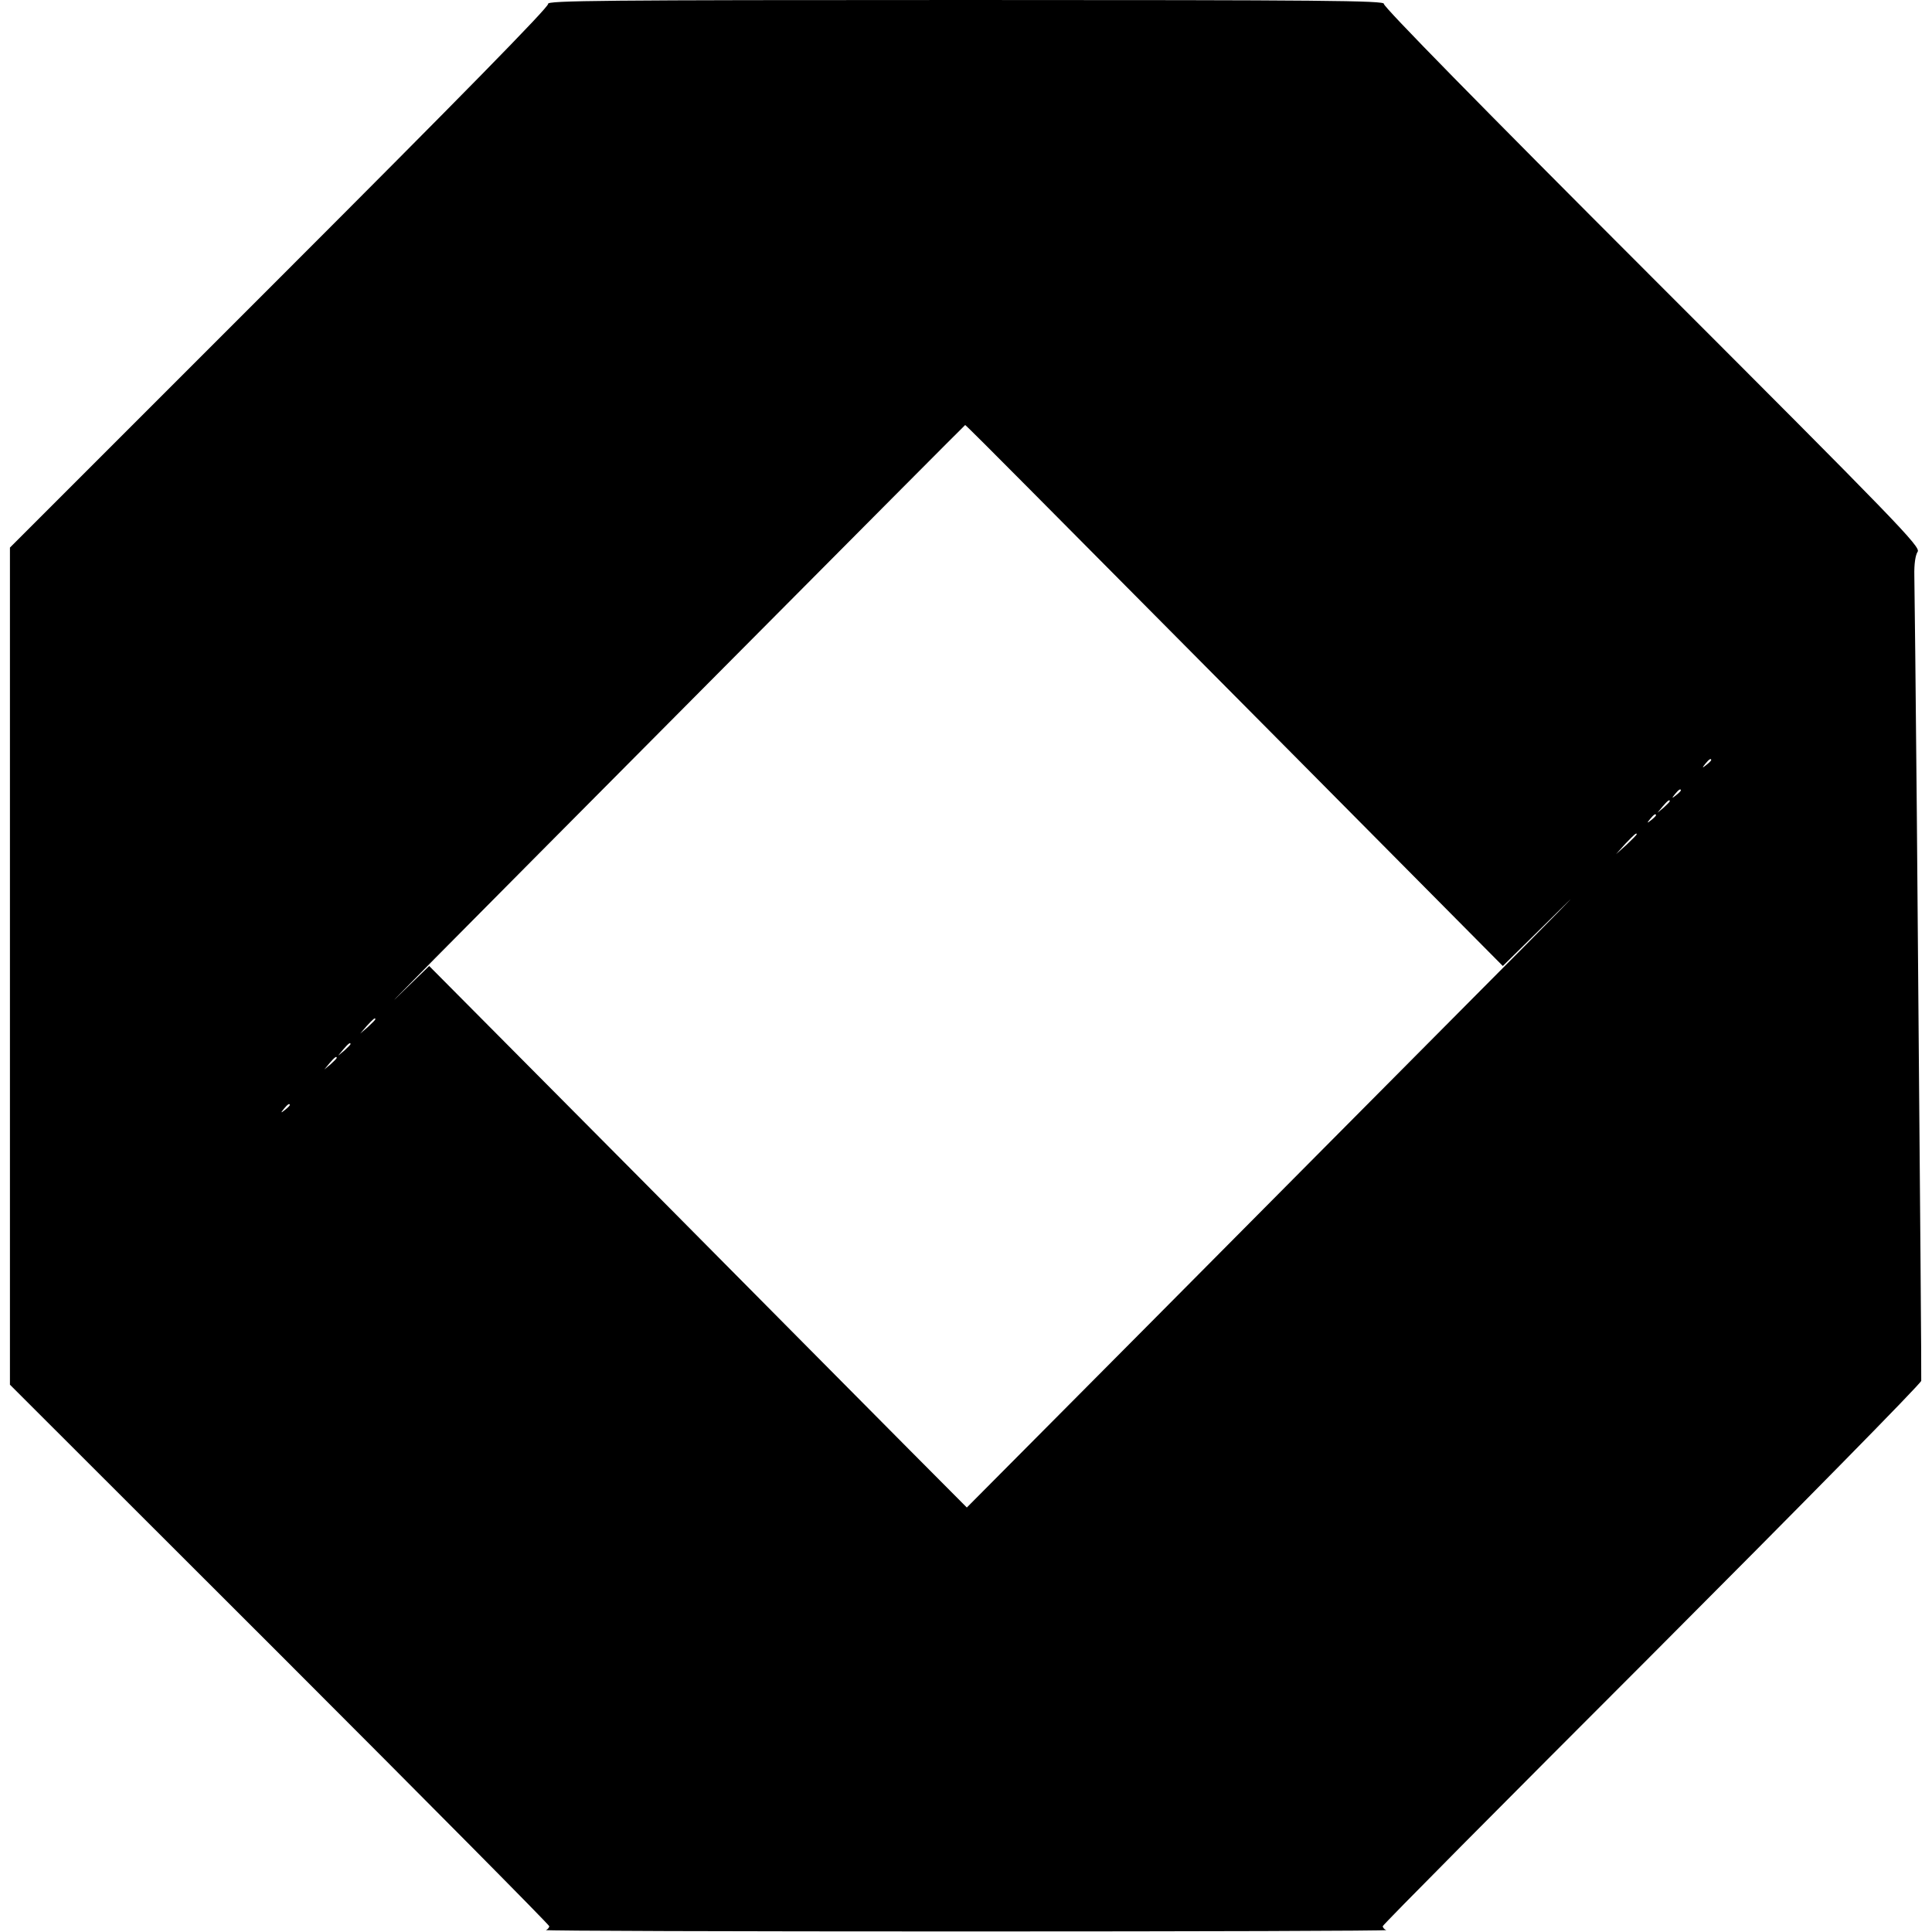 <?xml version="1.0" standalone="no"?>
<!DOCTYPE svg PUBLIC "-//W3C//DTD SVG 20010904//EN"
 "http://www.w3.org/TR/2001/REC-SVG-20010904/DTD/svg10.dtd">
<svg version="1.0" xmlns="http://www.w3.org/2000/svg"
 width="700pt" height="700pt" viewBox="0 0 700 700"
 preserveAspectRatio="xMidYMid meet">
<g transform="translate(0,700) scale(0.1,-0.1)"
fill="#000000" stroke="none">
<path d="M1986 6986 c4 -10 -326 -346 -972 -992 l-978 -978 0 -1516 0 -1517
977 -976 c537 -537 977 -981 977 -986 0 -5 -6 -12 -12 -14 -7 -3 678 -5 1522
-5 844 0 1529 2 1523 5 -7 2 -13 9 -13 14 0 5 439 447 975 983 536 537 975
983 976 993 1 27 -3 515 -16 2058 -4 435 -8 821 -9 859 -1 43 4 75 12 87 12
17 -71 103 -963 995 -617 617 -974 981 -971 990 5 12 -226 14 -1514 14 -1318
0 -1519 -2 -1514 -14z m1746 -1760 c128 -129 566 -570 973 -980 l740 -746 205
202 c113 112 -23 -27 -302 -307 -279 -281 -808 -813 -1176 -1184 l-669 -673
-207 208 c-114 115 -553 557 -974 982 l-767 772 -95 -92 c-110 -108 28 32
1183 1194 469 472 853 858 854 858 2 0 107 -105 235 -234z m2468 -980 c0 -2
-8 -10 -17 -17 -16 -13 -17 -12 -4 4 13 16 21 21 21 13z m-110 -110 c0 -2 -8
-10 -17 -17 -16 -13 -17 -12 -4 4 13 16 21 21 21 13z m-40 -39 c0 -2 -10 -12
-22 -23 l-23 -19 19 23 c18 21 26 27 26 19z m-50 -51 c0 -2 -8 -10 -17 -17
-16 -13 -17 -12 -4 4 13 16 21 21 21 13z m-70 -69 c0 -2 -17 -19 -37 -38 l-38
-34 34 38 c33 34 41 42 41 34z m-4570 -670 c0 -2 -12 -14 -27 -28 l-28 -24 24
28 c23 25 31 32 31 24z m-90 -90 c0 -2 -10 -12 -22 -23 l-23 -19 19 23 c18 21
26 27 26 19z m-50 -50 c0 -2 -10 -12 -22 -23 l-23 -19 19 23 c18 21 26 27 26
19z m-170 -171 c0 -2 -8 -10 -17 -17 -16 -13 -17 -12 -4 4 13 16 21 21 21 13z"/>
</g>
</svg>

